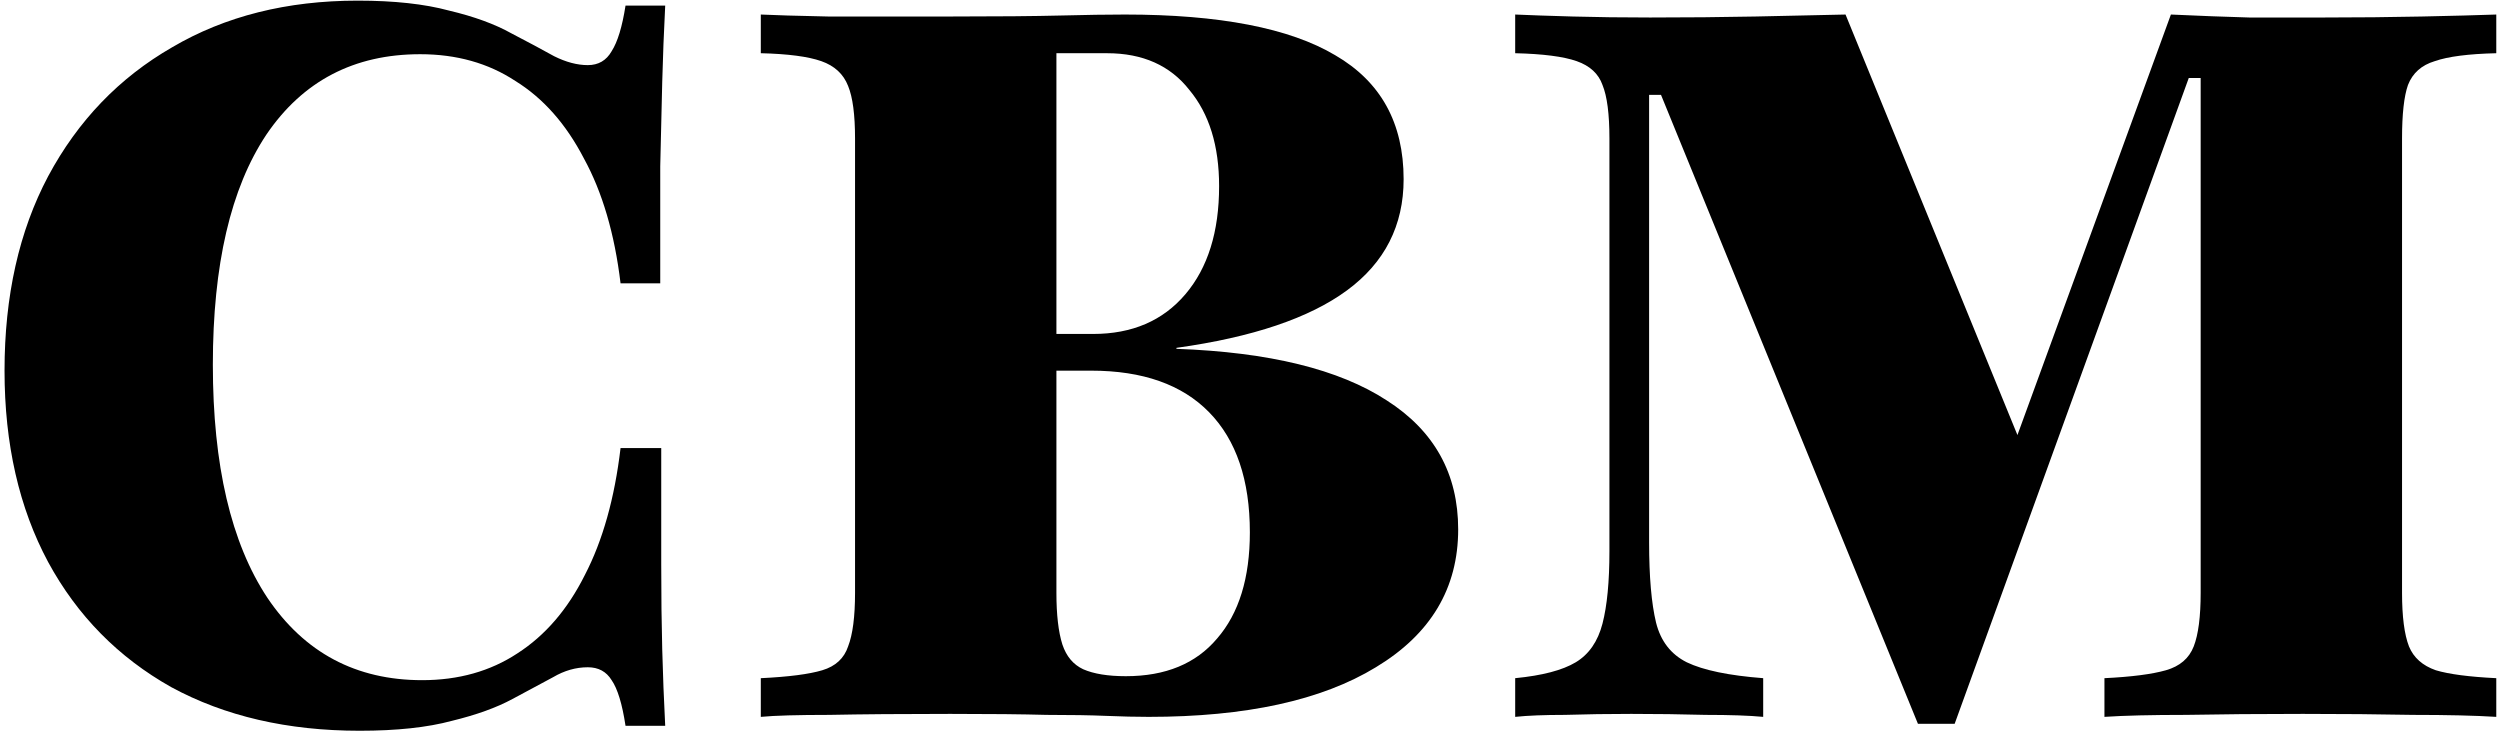 <svg xmlns="http://www.w3.org/2000/svg" width="415" height="122" viewBox="0 0 415 122" fill="none"><path d="M318.379 120.153L275.728 15.75H273.752V90.018C273.752 95.726 274.136 100.172 274.905 103.356C275.673 106.43 277.375 108.626 280.01 109.943C282.754 111.26 286.981 112.139 292.69 112.578V119C290.384 118.78 287.201 118.671 283.139 118.671C279.077 118.561 274.96 118.506 270.788 118.506C266.946 118.506 263.268 118.561 259.755 118.671C256.352 118.671 253.607 118.78 251.521 119V112.578C256.022 112.139 259.371 111.26 261.566 109.943C263.762 108.626 265.244 106.485 266.013 103.521C266.781 100.557 267.165 96.55 267.165 91.5V22.996C267.165 18.934 266.781 15.97 266.013 14.103C265.354 12.237 263.927 10.92 261.731 10.151C259.536 9.383 256.132 8.944 251.521 8.834V2.412C253.937 2.521 257.12 2.631 261.072 2.741C265.025 2.851 269.306 2.906 273.917 2.906C280.065 2.906 285.883 2.851 291.372 2.741C296.861 2.631 301.856 2.521 306.358 2.412L336.987 77.338L331.223 82.278L360.37 2.412C365.091 2.631 369.427 2.796 373.379 2.906C377.332 2.906 381.448 2.906 385.73 2.906C391.439 2.906 396.873 2.851 402.032 2.741C407.192 2.631 411.309 2.521 414.383 2.412V8.834C409.772 8.944 406.369 9.383 404.173 10.151C401.978 10.81 400.496 12.127 399.727 14.103C399.068 15.97 398.739 18.934 398.739 22.996V98.416C398.739 102.368 399.123 105.332 399.892 107.308C400.66 109.175 402.142 110.492 404.338 111.26C406.534 111.919 409.882 112.358 414.383 112.578V119C410.87 118.78 406.259 118.671 400.55 118.671C394.952 118.561 388.859 118.506 382.272 118.506C375.136 118.506 368.659 118.561 362.84 118.671C357.132 118.671 352.631 118.78 349.337 119V112.578C353.838 112.358 357.241 111.919 359.547 111.26C361.852 110.602 363.389 109.284 364.158 107.308C364.926 105.332 365.31 102.368 365.31 98.416V12.951H363.334L324.472 120.153H318.379Z" fill="black"></path><path d="M126.293 119V112.578C130.904 112.358 134.307 111.919 136.503 111.26C138.698 110.602 140.125 109.284 140.784 107.308C141.553 105.332 141.937 102.368 141.937 98.416V22.996C141.937 19.044 141.553 16.134 140.784 14.268C140.016 12.292 138.533 10.92 136.338 10.151C134.142 9.383 130.794 8.944 126.293 8.834V2.412C128.488 2.521 132.221 2.631 137.491 2.741C142.87 2.741 149.621 2.741 157.745 2.741C165.65 2.741 171.743 2.686 176.024 2.576C180.306 2.467 183.873 2.412 186.728 2.412C202.427 2.412 214.063 4.662 221.638 9.163C229.213 13.555 233.001 20.416 233.001 29.747C233.001 37.432 229.872 43.58 223.615 48.191C217.357 52.801 207.916 55.985 195.291 57.742V57.906C210.66 58.455 222.297 61.31 230.201 66.469C238.106 71.519 242.058 78.655 242.058 87.877C242.058 97.647 237.502 105.277 228.39 110.766C219.388 116.256 206.818 119 190.68 119C188.594 119 186.234 118.945 183.599 118.835C181.074 118.726 177.781 118.671 173.719 118.671C169.766 118.561 164.442 118.506 157.745 118.506C149.731 118.506 143.035 118.561 137.655 118.671C132.386 118.671 128.598 118.78 126.293 119ZM186.892 112.248C193.479 112.248 198.529 110.163 202.042 105.991C205.665 101.819 207.477 95.946 207.477 88.371C207.477 79.698 205.226 73.056 200.725 68.445C196.224 63.835 189.692 61.529 181.129 61.529H165.814V55.436H181.458C187.935 55.436 193.04 53.241 196.773 48.849C200.505 44.458 202.372 38.475 202.372 30.9C202.372 24.203 200.725 18.879 197.432 14.927C194.248 10.865 189.692 8.834 183.764 8.834H175.365V98.416C175.365 102.039 175.695 104.893 176.353 106.979C177.012 108.955 178.165 110.327 179.812 111.096C181.568 111.864 183.928 112.248 186.892 112.248Z" fill="black"></path><path d="M59.705 121.305C47.738 121.305 37.309 118.89 28.417 114.06C19.634 109.12 12.828 102.203 7.997 93.311C3.167 84.309 0.752 73.715 0.752 61.529C0.752 49.124 3.167 38.365 7.997 29.253C12.937 20.032 19.799 12.896 28.581 7.846C37.364 2.686 47.629 0.106 59.375 0.106C65.413 0.106 70.463 0.655 74.525 1.753C78.697 2.741 82.155 4.003 84.899 5.54C87.644 6.968 90.004 8.23 91.98 9.328C93.957 10.316 95.823 10.81 97.579 10.81C99.336 10.81 100.653 10.041 101.531 8.505C102.519 6.968 103.288 4.443 103.837 0.93H110.424C110.204 5.211 110.04 9.438 109.93 13.609C109.82 17.671 109.71 22.337 109.6 27.607C109.6 32.876 109.6 39.353 109.6 47.038H103.013C102.025 38.804 99.995 31.888 96.921 26.289C93.957 20.581 90.169 16.299 85.558 13.445C81.057 10.481 75.787 8.999 69.749 8.999C58.771 8.999 50.263 13.445 44.225 22.337C38.297 31.229 35.333 43.964 35.333 60.541C35.333 77.228 38.352 90.127 44.39 99.239C50.538 108.351 59.101 112.907 70.079 112.907C76.117 112.907 81.386 111.425 85.888 108.461C90.498 105.497 94.231 101.16 97.085 95.452C100.049 89.743 102.025 82.717 103.013 74.374H109.765C109.765 81.839 109.765 88.261 109.765 93.64C109.765 98.91 109.82 103.631 109.93 107.802C110.04 111.974 110.204 116.201 110.424 120.482H103.837C103.288 116.859 102.519 114.334 101.531 112.907C100.653 111.48 99.336 110.766 97.579 110.766C95.603 110.766 93.682 111.315 91.816 112.413C89.949 113.401 87.699 114.609 85.064 116.036C82.429 117.463 79.081 118.671 75.019 119.659C70.957 120.757 65.852 121.305 59.705 121.305Z" fill="black"></path></svg>